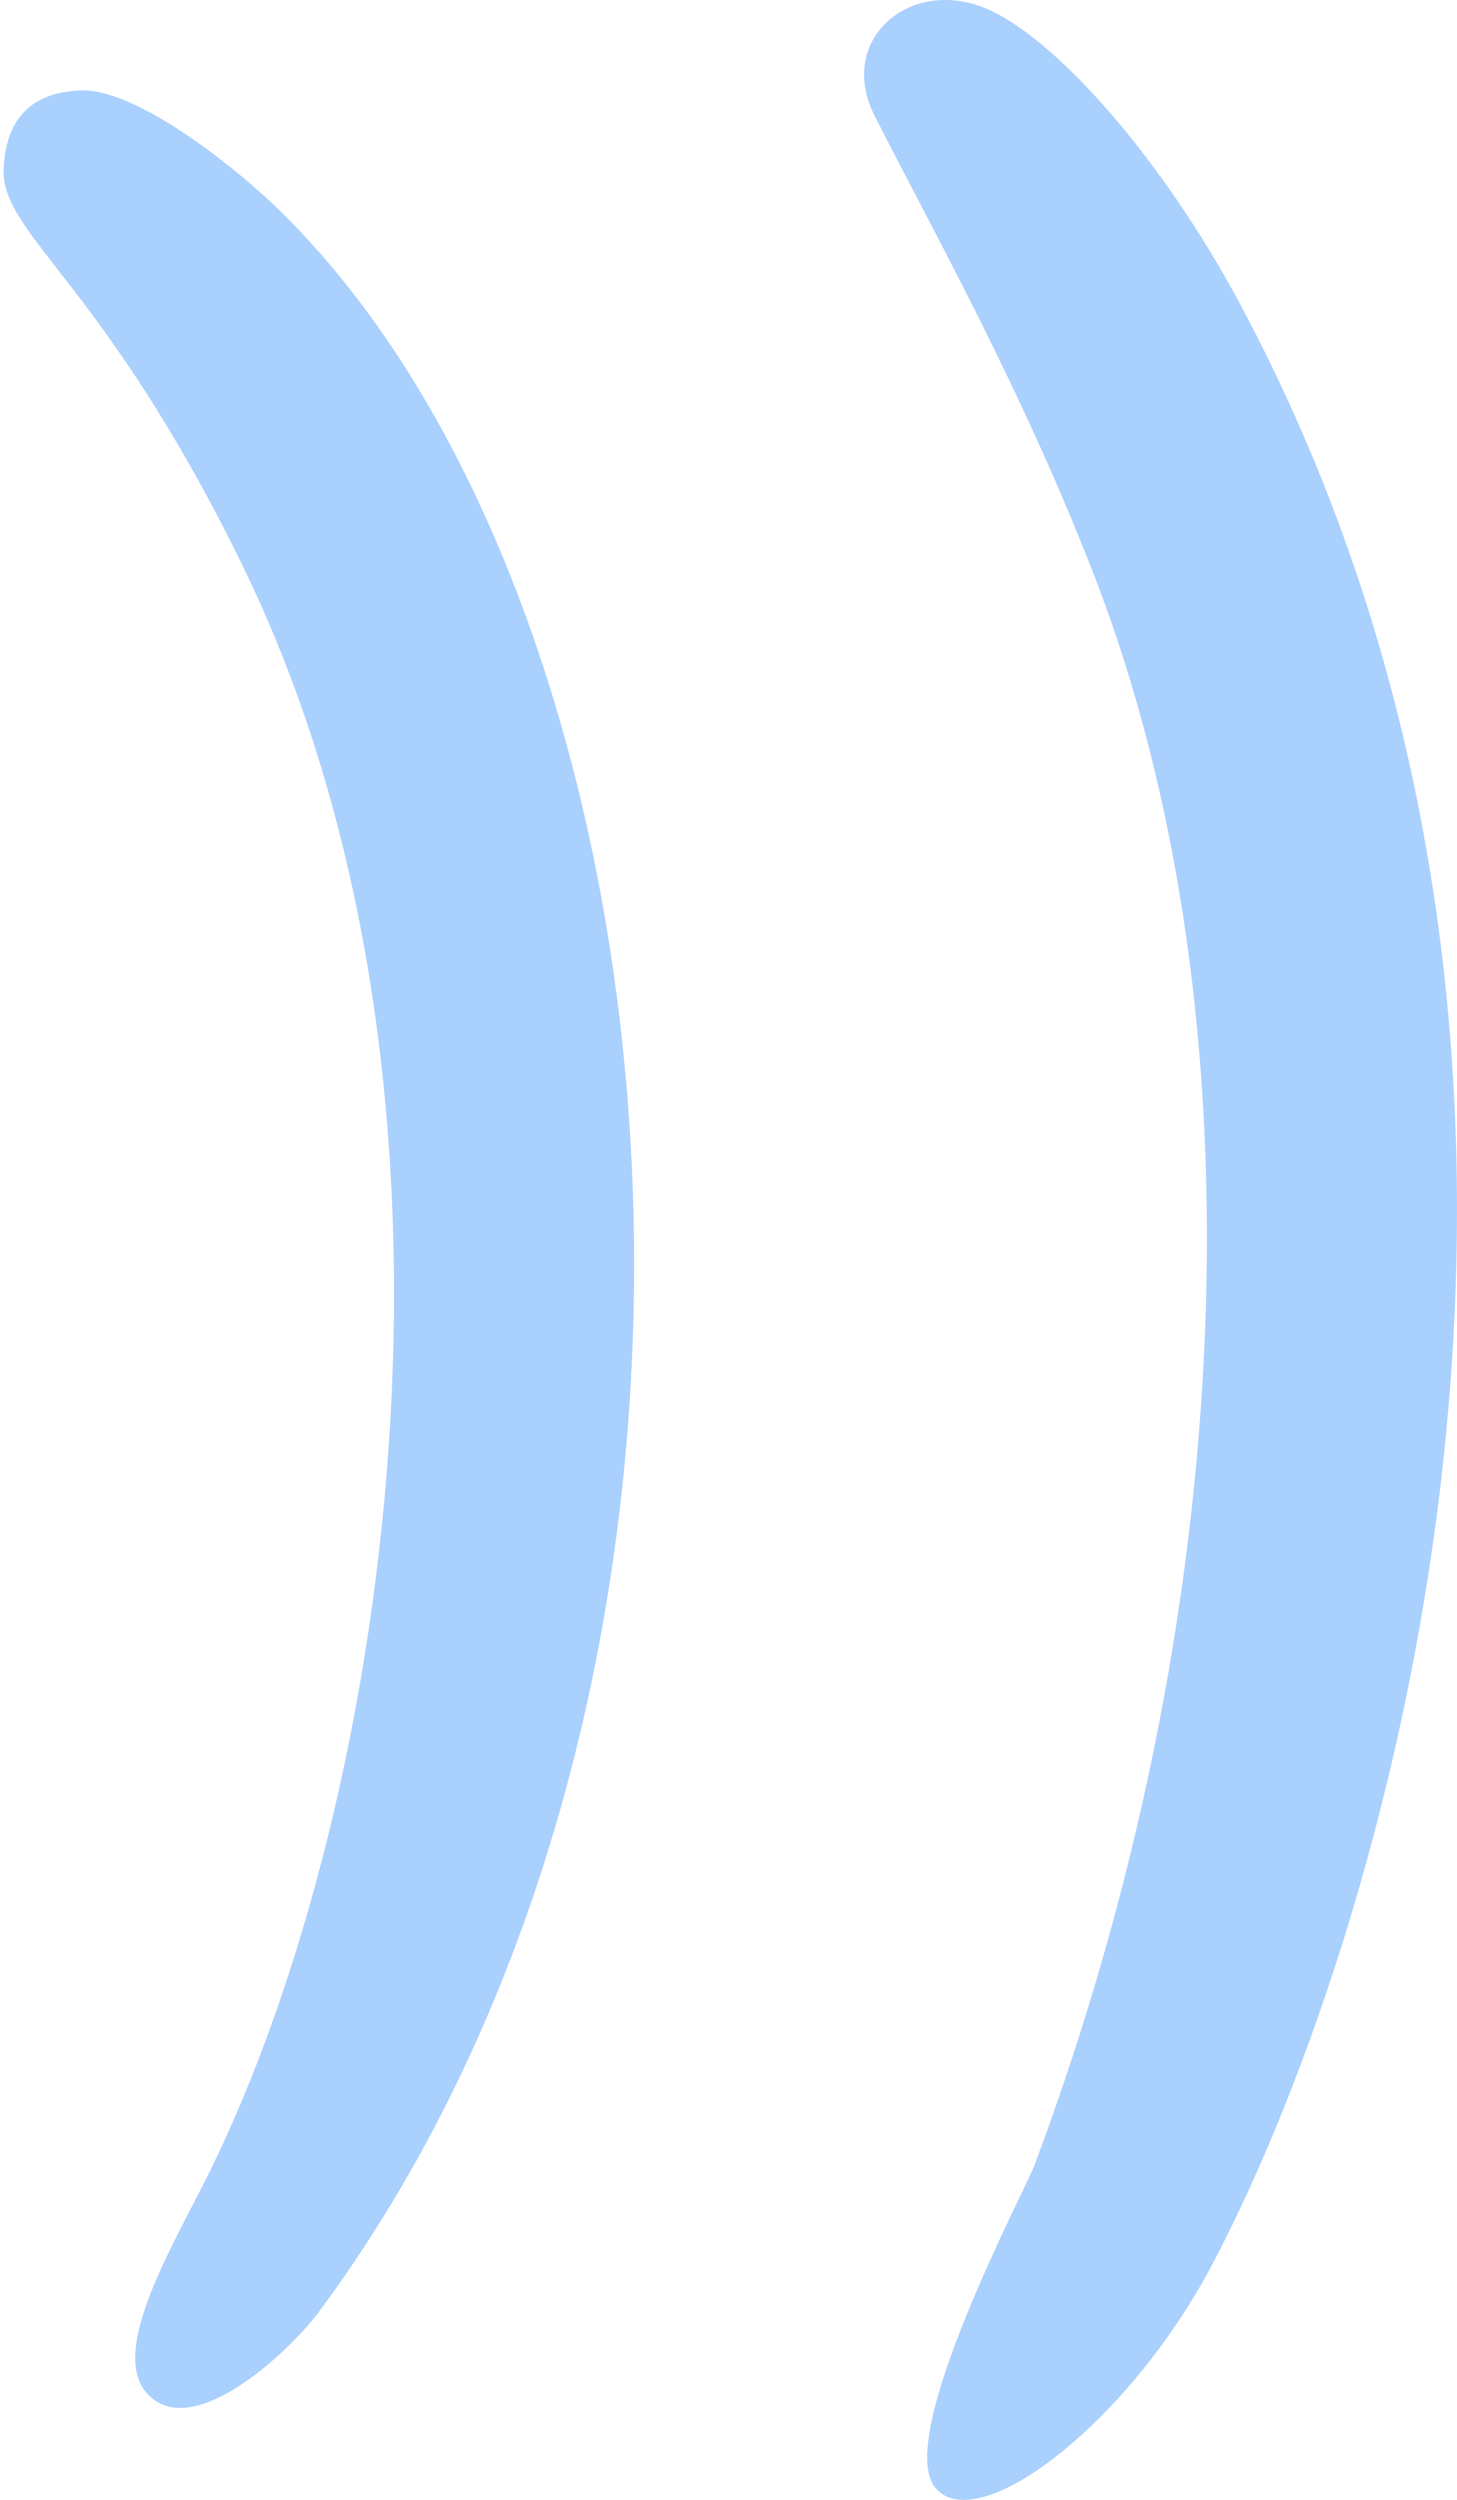 <?xml version="1.0" encoding="UTF-8" standalone="no"?><svg xmlns="http://www.w3.org/2000/svg" xmlns:xlink="http://www.w3.org/1999/xlink" fill="#000000" height="2245.6" preserveAspectRatio="xMidYMid meet" version="1" viewBox="-3.2 0.0 1309.6 2245.6" width="1309.6" zoomAndPan="magnify"><defs><clipPath id="a"><path d="M 773 0 L 1306.398 0 L 1306.398 2245.621 L 773 2245.621 Z M 773 0"/></clipPath></defs><g><g id="change1_1"><path d="M 135.121 2155.602 C 93.027 2124.578 138.812 2040.969 176.559 1968 C 345.293 1641.82 448.074 986 214.961 508.371 C 90.023 252.391 -3.234 210.379 0.086 151.012 C 1.73 121.621 12.223 83.109 69.859 81.238 C 117.027 79.699 202.84 144.398 250.184 191.09 C 621.926 557.648 707.191 1505.469 283.574 2076.531 C 258.219 2110.711 177.559 2186.879 135.121 2155.602" fill="#aad0fd"/></g><g clip-path="url(#a)" id="change1_2"><path d="M 837.027 2234.059 C 801.098 2187.578 918.289 1967.148 926.43 1945.441 C 1110.129 1455.512 1133.859 914.422 980.84 518.379 C 915.863 350.211 834.562 205.809 782.906 103.969 C 749 37.121 812.203 -19.711 880.328 6.551 C 942.109 30.371 1039.852 139.531 1111.059 272.43 C 1473.27 948.461 1251.141 1719.539 1087.82 2031.461 C 1010.211 2179.699 873.262 2280.918 837.027 2234.059" fill="#aad0fd"/></g></g></svg>